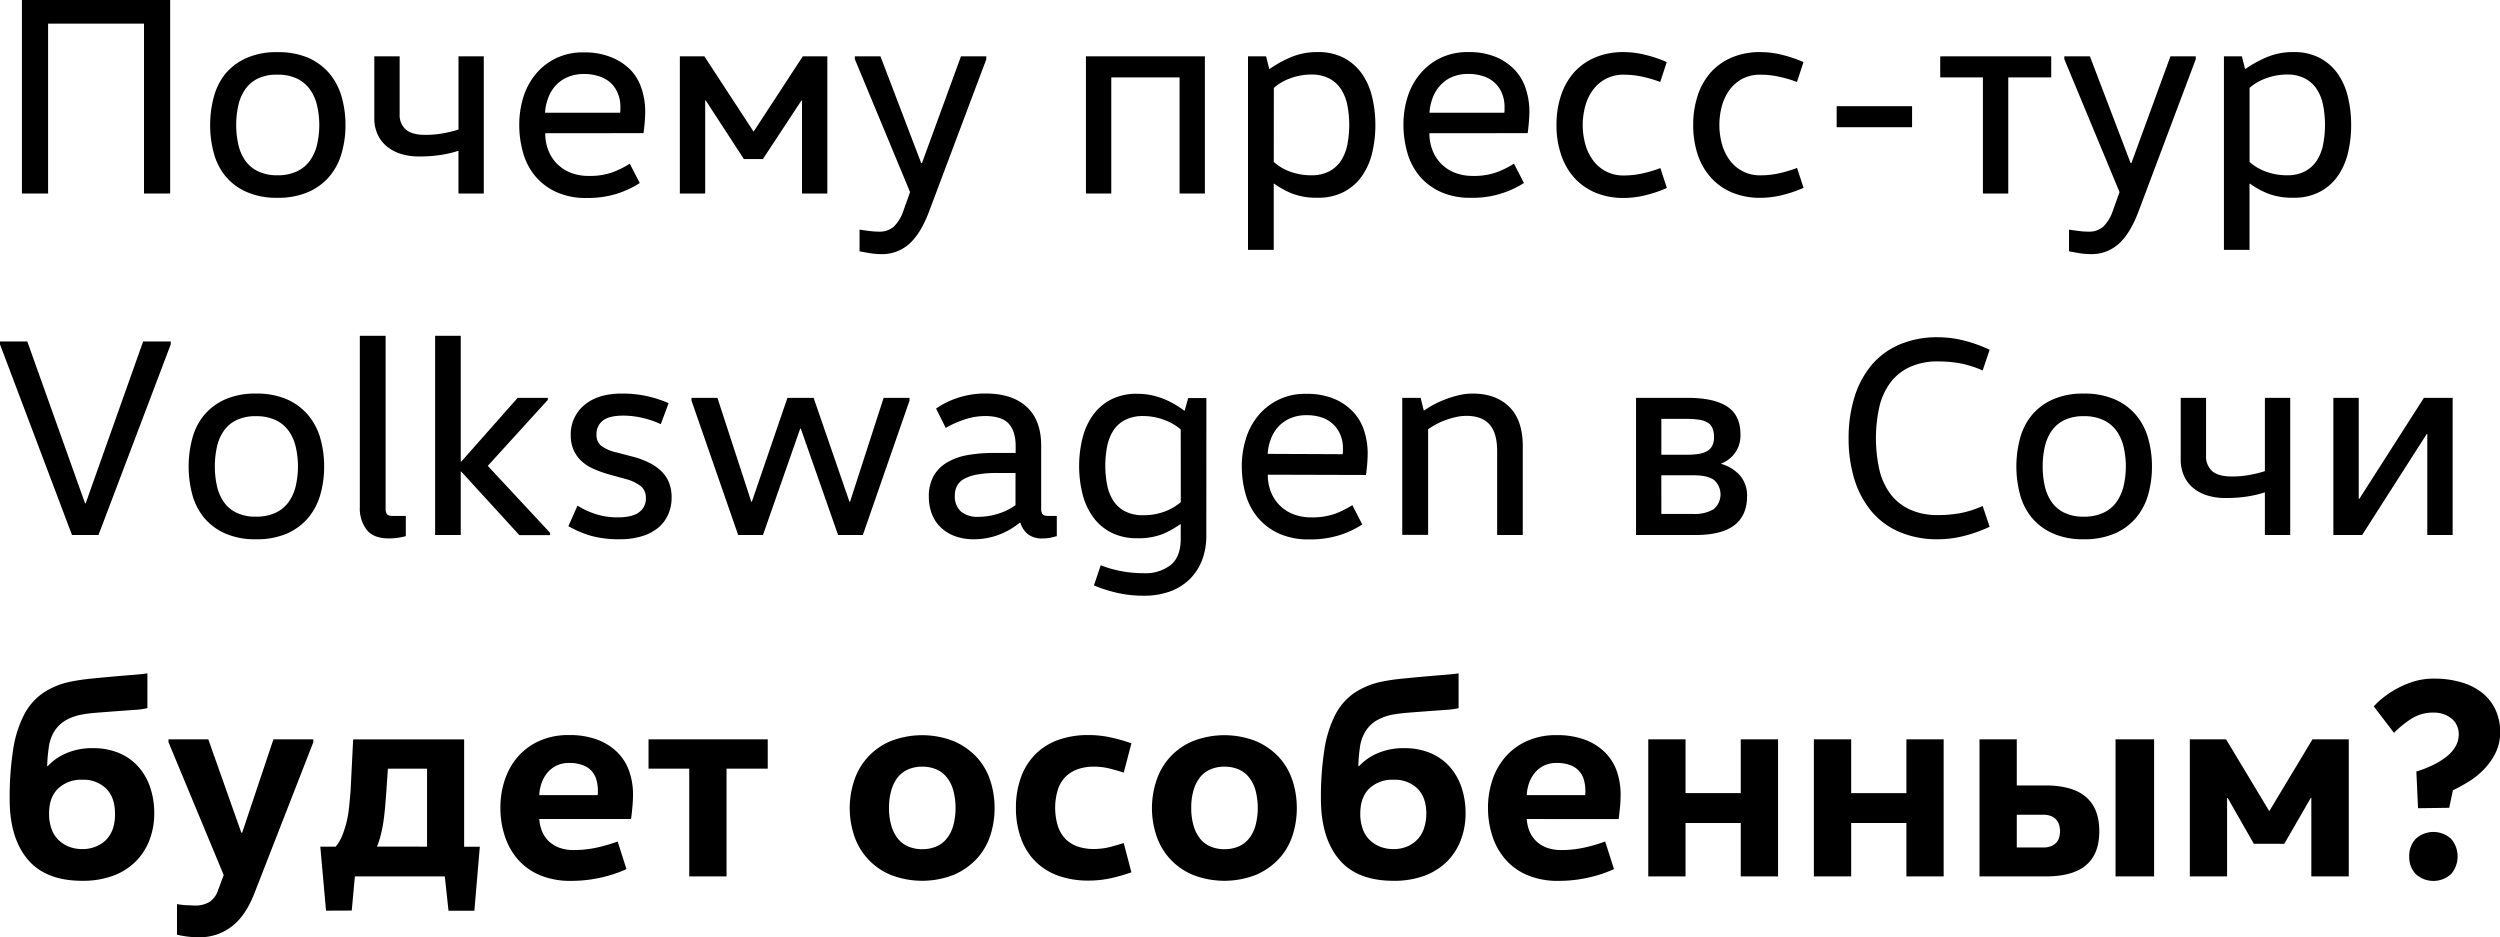 <?xml version="1.0" encoding="UTF-8"?> <svg xmlns="http://www.w3.org/2000/svg" viewBox="0 0 713.14 267.32"> <title>Ресурс 5</title> <g id="Слой_2" data-name="Слой 2"> <g id="Слой_1-2" data-name="Слой 1"> <path d="M41.08,6.74H13.72V55.2H6.25V0H48.54V55.2H41.08Z"></path> <path d="M98.55,35.64a28.77,28.77,0,0,1-1.1,8.07A17.78,17.78,0,0,1,94,50.29a16.57,16.57,0,0,1-6,4.46,21.57,21.57,0,0,1-8.89,1.67,21,21,0,0,1-8.77-1.67,16.31,16.31,0,0,1-6-4.46A17.79,17.79,0,0,1,61,43.71a29.93,29.93,0,0,1-1.05-8.07,30.13,30.13,0,0,1,1.05-8A17.81,17.81,0,0,1,64.33,21a16.53,16.53,0,0,1,6-4.46,21,21,0,0,1,8.77-1.66A21.57,21.57,0,0,1,88,16.52,16.8,16.8,0,0,1,94,21a17.81,17.81,0,0,1,3.45,6.62A29,29,0,0,1,98.55,35.64Zm-31.17,0A24.81,24.81,0,0,0,68,41.28a12.74,12.74,0,0,0,2,4.59,9.51,9.51,0,0,0,3.62,3A12.33,12.33,0,0,0,79.07,50a12.85,12.85,0,0,0,5.6-1.1,9.81,9.81,0,0,0,3.69-3,12.86,12.86,0,0,0,2.07-4.59,24.79,24.79,0,0,0,0-11.28,12.86,12.86,0,0,0-2.07-4.59,9.74,9.74,0,0,0-3.69-3.05,12.85,12.85,0,0,0-5.6-1.09,12.33,12.33,0,0,0-5.48,1.09A9.45,9.45,0,0,0,70,25.41,12.74,12.74,0,0,0,68,30,24.75,24.75,0,0,0,67.38,35.64Z"></path> <path d="M114,16.07V32.55a5.53,5.53,0,0,0,1.75,4.39c1.16,1,3,1.54,5.64,1.54a27.62,27.62,0,0,0,5.4-.53,31.93,31.93,0,0,0,4-1V16.07H138V55.2h-7.22V43a29.1,29.1,0,0,1-4.71,1.14,38.25,38.25,0,0,1-6.5.49,17.27,17.27,0,0,1-5.35-.77,11.81,11.81,0,0,1-4-2.2,9.5,9.5,0,0,1-2.56-3.44,11.13,11.13,0,0,1-.89-4.55V16.07Z"></path> <path d="M155.53,38a13,13,0,0,0,.9,4.91,11.26,11.26,0,0,0,2.51,3.86,11.5,11.5,0,0,0,3.9,2.52,14,14,0,0,0,5.12.89,19,19,0,0,0,6.81-1.06,25.53,25.53,0,0,0,4.88-2.43l2.84,5.52a28.14,28.14,0,0,1-6.34,3,27.7,27.7,0,0,1-8.84,1.26,20.07,20.07,0,0,1-8.65-1.71,17,17,0,0,1-6-4.54,18.14,18.14,0,0,1-3.45-6.66,29,29,0,0,1-1.09-8,26.59,26.59,0,0,1,1.13-7.71,19.11,19.11,0,0,1,3.45-6.57,17.15,17.15,0,0,1,13.85-6.33,19.83,19.83,0,0,1,7.91,1.42A15.94,15.94,0,0,1,179.93,20a14,14,0,0,1,3.12,5.4,20.92,20.92,0,0,1,1,6.33c0,1-.06,2.15-.16,3.37s-.22,2.18-.33,2.88Zm21.35-5.84a4,4,0,0,0,.09-.86v-.85a9.83,9.83,0,0,0-.69-3.73,8.63,8.63,0,0,0-2-3A9,9,0,0,0,171,21.8a13.35,13.35,0,0,0-4.46-.69,11.65,11.65,0,0,0-4.43.81,9.94,9.94,0,0,0-3.41,2.27,10.6,10.6,0,0,0-2.23,3.49,14.69,14.69,0,0,0-1,4.47Z"></path> <path d="M215,37.5l14-21.43h7V55.2h-7.22V28.66h-.16l-11,16.72H212.2L201.32,28.66h-.16V55.2h-7.23V16.07h7l14,21.43Z"></path> <path d="M281.36,16.88,265,60.4q-2.35,6.24-5.64,9.17a11.49,11.49,0,0,1-7.92,2.92,20.77,20.77,0,0,1-3.36-.28c-1.17-.19-2.13-.37-2.89-.53V65.51l2.72.37a22.42,22.42,0,0,0,2.89.2A6.1,6.1,0,0,0,255,64.62,11.37,11.37,0,0,0,257.74,60l1.86-5.2L243.85,16.88v-.81h7.31l11.61,30.44H263l11.12-30.44h7.23Z"></path> <path d="M336.48,22.08H317V55.2h-7.23V16.07H343.7V55.2h-7.22Z"></path> <path d="M361.16,16.07l.89,3.57h.16a34,34,0,0,1,5.64-3.16,19.21,19.21,0,0,1,8.08-1.62,15.61,15.61,0,0,1,7.43,1.66A14.6,14.6,0,0,1,388.47,21a19.32,19.32,0,0,1,2.93,6.62,33.8,33.8,0,0,1,.93,8,33.57,33.57,0,0,1-.93,8.07,19.28,19.28,0,0,1-2.93,6.58,14.4,14.4,0,0,1-5.11,4.46,15.61,15.61,0,0,1-7.43,1.67,19.31,19.31,0,0,1-7.43-1.22,24.7,24.7,0,0,1-5-2.76h-.16V71.27H356V16.07Zm2.19,30.12A14,14,0,0,0,368.14,49,17.17,17.17,0,0,0,374,50a10.83,10.83,0,0,0,5.2-1.14,9.12,9.12,0,0,0,3.37-3.09,13.13,13.13,0,0,0,1.78-4.58,29.43,29.43,0,0,0,0-11.12,13.26,13.26,0,0,0-1.78-4.59,9,9,0,0,0-3.37-3.08,10.83,10.83,0,0,0-5.2-1.14,17.16,17.16,0,0,0-5.84,1.05,14.27,14.27,0,0,0-4.79,2.76Z"></path> <path d="M407.75,38a13,13,0,0,0,.9,4.91,11.08,11.08,0,0,0,6.41,6.38,14,14,0,0,0,5.11.89A19,19,0,0,0,427,49.11a25.43,25.43,0,0,0,4.87-2.43l2.84,5.52a27,27,0,0,1-15.18,4.22,20.05,20.05,0,0,1-8.64-1.71,17,17,0,0,1-6-4.54,18.14,18.14,0,0,1-3.45-6.66,29,29,0,0,1-1.1-8,26.26,26.26,0,0,1,1.14-7.71A19.11,19.11,0,0,1,405,21.19a17.44,17.44,0,0,1,5.77-4.59,17.67,17.67,0,0,1,8.07-1.74,19.85,19.85,0,0,1,7.92,1.42A15.94,15.94,0,0,1,432.15,20a14,14,0,0,1,3.12,5.4,20.92,20.92,0,0,1,1,6.33c0,1-.06,2.15-.17,3.37s-.21,2.18-.32,2.88Zm21.35-5.84a4,4,0,0,0,.08-.86v-.85a9.83,9.83,0,0,0-.69-3.73,8.49,8.49,0,0,0-2-3,8.84,8.84,0,0,0-3.24-1.94,13.37,13.37,0,0,0-4.47-.69,11.6,11.6,0,0,0-4.42.81A9.85,9.85,0,0,0,411,24.19a10.6,10.6,0,0,0-2.23,3.49,14.4,14.4,0,0,0-1,4.47Z"></path> <path d="M444,35.64a26,26,0,0,1,1.3-8.45A18.63,18.63,0,0,1,449,20.66a16.92,16.92,0,0,1,6-4.26,20.47,20.47,0,0,1,8.2-1.54,25.76,25.76,0,0,1,6.41.85,35.47,35.47,0,0,1,5.84,2l-1.86,5.68A33.11,33.11,0,0,0,469,22a24,24,0,0,0-5.68-.69,10.58,10.58,0,0,0-9,4.46,13.76,13.76,0,0,0-2.15,4.63,20.51,20.51,0,0,0,0,10.55,13.58,13.58,0,0,0,2.15,4.63,10.55,10.55,0,0,0,9,4.47,24,24,0,0,0,5.68-.69,34.52,34.52,0,0,0,4.63-1.42l1.86,5.68a35.47,35.47,0,0,1-5.84,2,26.24,26.24,0,0,1-6.41.85,20.64,20.64,0,0,1-8.2-1.54,16.82,16.82,0,0,1-6-4.27,18.63,18.63,0,0,1-3.73-6.53A26,26,0,0,1,444,35.64Z"></path> <path d="M483,35.64a26.28,26.28,0,0,1,1.3-8.45A18.64,18.64,0,0,1,488,20.66a17,17,0,0,1,6-4.26,20.5,20.5,0,0,1,8.2-1.54,25.78,25.78,0,0,1,6.42.85,36.13,36.13,0,0,1,5.84,2l-1.87,5.68A32.93,32.93,0,0,0,508,22a24.06,24.06,0,0,0-5.69-.69A10.82,10.82,0,0,0,497,22.49a11,11,0,0,0-3.7,3.24,14.16,14.16,0,0,0-2.15,4.63,20.51,20.51,0,0,0,0,10.55,14,14,0,0,0,2.15,4.63,10.59,10.59,0,0,0,9,4.47,24.06,24.06,0,0,0,5.69-.69,34.32,34.32,0,0,0,4.62-1.42l1.87,5.68a36.13,36.13,0,0,1-5.84,2,26.25,26.25,0,0,1-6.42.85,20.68,20.68,0,0,1-8.2-1.54,16.87,16.87,0,0,1-6-4.27,18.64,18.64,0,0,1-3.74-6.53A26.22,26.22,0,0,1,483,35.64Z"></path> <path d="M523.92,36.29v-6h21.51v6Z"></path> <path d="M585.12,16.07v6H572.87V55.2h-7.23V22.08H553.46v-6Z"></path> <path d="M626.36,16.88,610,60.4q-2.36,6.24-5.64,9.17a11.49,11.49,0,0,1-7.91,2.92,20.79,20.79,0,0,1-3.37-.28c-1.17-.19-2.13-.37-2.88-.53V65.51l2.72.37a22.39,22.39,0,0,0,2.88.2A6.08,6.08,0,0,0,600,64.62,11.37,11.37,0,0,0,602.74,60l1.87-5.2L588.86,16.88v-.81h7.3l11.61,30.44H608l11.13-30.44h7.22Z"></path> <path d="M639.51,16.07l.9,3.57h.16a33.56,33.56,0,0,1,5.64-3.16,19.14,19.14,0,0,1,8.08-1.62,15.57,15.57,0,0,1,7.42,1.66A14.63,14.63,0,0,1,666.83,21a19.31,19.31,0,0,1,2.92,6.62,33.8,33.8,0,0,1,.93,8,33.57,33.57,0,0,1-.93,8.07,19.27,19.27,0,0,1-2.92,6.58,14.43,14.43,0,0,1-5.12,4.46,15.57,15.57,0,0,1-7.42,1.67,19.27,19.27,0,0,1-7.43-1.22,24.43,24.43,0,0,1-5-2.76h-.17V71.27h-7.3V16.07Zm2.19,30.12A14,14,0,0,0,646.49,49,17.23,17.23,0,0,0,652.34,50a10.79,10.79,0,0,0,5.19-1.14,9,9,0,0,0,3.37-3.09,12.94,12.94,0,0,0,1.79-4.58,29.43,29.43,0,0,0,0-11.12,13.07,13.07,0,0,0-1.79-4.59,8.94,8.94,0,0,0-3.37-3.08,10.79,10.79,0,0,0-5.19-1.14,17.22,17.22,0,0,0-5.85,1.05,14.37,14.37,0,0,0-4.79,2.76Z"></path> <path d="M48.71,98.23,28.09,152.62H20.54L0,98.23v-.82H7.79L24.27,143.6h.16l16.4-46.19h7.88Z"></path> <path d="M92.46,133.05a28.9,28.9,0,0,1-1.09,8.08,18,18,0,0,1-3.45,6.57,16.75,16.75,0,0,1-6,4.47A21.57,21.57,0,0,1,73,153.83a21.05,21.05,0,0,1-8.77-1.66,16.53,16.53,0,0,1-6-4.47,17.58,17.58,0,0,1-3.36-6.57,31.17,31.17,0,0,1,0-16.12,17.6,17.6,0,0,1,3.36-6.61,16.53,16.53,0,0,1,6-4.47A21.21,21.21,0,0,1,73,112.27a21.74,21.74,0,0,1,8.89,1.66,16.75,16.75,0,0,1,6,4.47A18.06,18.06,0,0,1,91.37,125,29.07,29.07,0,0,1,92.46,133.05Zm-31.17,0a24.75,24.75,0,0,0,.61,5.64,12.75,12.75,0,0,0,2,4.59,9.39,9.39,0,0,0,3.61,3,12.36,12.36,0,0,0,5.48,1.1,12.85,12.85,0,0,0,5.6-1.1,9.65,9.65,0,0,0,3.69-3,12.86,12.86,0,0,0,2.07-4.59,24.79,24.79,0,0,0,0-11.28,12.86,12.86,0,0,0-2.07-4.59,9.65,9.65,0,0,0-3.69-3,12.85,12.85,0,0,0-5.6-1.1,12.36,12.36,0,0,0-5.48,1.1,9.39,9.39,0,0,0-3.61,3,12.75,12.75,0,0,0-2,4.59A24.81,24.81,0,0,0,61.29,133.05Z"></path> <path d="M115.76,152.94c-.6.16-1.31.31-2.15.45a17.24,17.24,0,0,1-2.64.2q-4.38,0-6.33-2.4a10.17,10.17,0,0,1-2-6.61V95.79H110v49.28a2.82,2.82,0,0,0,.36,1.58c.24.35.88.53,1.91.53h3.49Z"></path> <path d="M131.43,134.51v18.11h-7.31V95.79h7.31v35.88h.16l16.07-18.18h8.61v.57l-17.13,18.83L156.92,152v.65h-8.77l-16.56-18.11Z"></path> <path d="M170.07,146.69a20.31,20.31,0,0,0,6.17.89c2.7,0,4.72-.47,6-1.42a4.72,4.72,0,0,0,2-4.1,4.24,4.24,0,0,0-1.38-3.33,12,12,0,0,0-4.46-2.11l-4.71-1.3a32.41,32.41,0,0,1-4.55-1.66,12.15,12.15,0,0,1-3.41-2.27,9.82,9.82,0,0,1-2.15-3.13,10.21,10.21,0,0,1-.77-4.06,10.8,10.8,0,0,1,3.86-8.64q3.86-3.28,10.67-3.29a32.13,32.13,0,0,1,7.23.73,35.93,35.93,0,0,1,6.17,2L188.49,121a25.24,25.24,0,0,0-5.35-1.83,24.63,24.63,0,0,0-5.36-.61c-2.65,0-4.59.48-5.81,1.42a4.82,4.82,0,0,0-1.82,4,4,4,0,0,0,1.22,3.08,11,11,0,0,0,4.54,2l4.63,1.22a22.42,22.42,0,0,1,4.54,1.67,14.3,14.3,0,0,1,3.5,2.39,9.39,9.39,0,0,1,2.23,3.25,11.26,11.26,0,0,1,.77,4.3,11.66,11.66,0,0,1-1,4.91,10.31,10.31,0,0,1-2.88,3.78,13.5,13.5,0,0,1-4.63,2.39,20.76,20.76,0,0,1-6.16.85,29.89,29.89,0,0,1-8.41-1,31,31,0,0,1-6.37-2.72l2.6-5.85A24.05,24.05,0,0,0,170.07,146.69Z"></path> <path d="M259.44,114.3l-13.31,38.32h-7.06l-10.64-30.37h-.16l-10.63,30.37h-7.07L197.26,114.3v-.81h7.39l9.66,29.63h.16l10.15-29.63h7.47l10.22,29.63h.17l9.58-29.63h7.38Z"></path> <path d="M290.86,149.12a21,21,0,0,1-6,3.45,20.25,20.25,0,0,1-7.22,1.26,15.39,15.39,0,0,1-5-.81,11.84,11.84,0,0,1-4-2.31,10.34,10.34,0,0,1-2.68-3.78,13,13,0,0,1-1-5.19,11.82,11.82,0,0,1,1.38-6,10.48,10.48,0,0,1,3.86-3.85,17.54,17.54,0,0,1,5.84-2.08,42.51,42.51,0,0,1,7.43-.6h6.25v-2c0-2.82-.68-4.94-2-6.38s-3.6-2.15-6.74-2.15a18.48,18.48,0,0,0-5.88,1,26.52,26.52,0,0,0-5.32,2.39l-2.76-5.52a23.36,23.36,0,0,1,6.25-3.08,24.83,24.83,0,0,1,7.88-1.22q7.62,0,11.77,3.86T297,127.37v17.7a2.82,2.82,0,0,0,.36,1.58c.25.35.88.53,1.91.53h2.19v5.76c-.59.16-1.22.31-1.86.45a10.83,10.83,0,0,1-2.12.2,6.6,6.6,0,0,1-4.3-1.22,6.79,6.79,0,0,1-2.11-3.25Zm-6.33-14.2a31.27,31.27,0,0,0-5.81.45,12.13,12.13,0,0,0-3.73,1.25,5.05,5.05,0,0,0-2,2,5.64,5.64,0,0,0-.61,2.64,5.82,5.82,0,0,0,1.75,4.67,7.42,7.42,0,0,0,5,1.5,18.8,18.8,0,0,0,5.6-.89,17.07,17.07,0,0,0,4.95-2.44v-9.17Z"></path> <path d="M344.11,152.78a19.13,19.13,0,0,1-1.22,7,15.19,15.19,0,0,1-3.53,5.44,15.64,15.64,0,0,1-5.6,3.49,21.55,21.55,0,0,1-7.51,1.22,32.9,32.9,0,0,1-7.75-.86,41,41,0,0,1-6.45-2.07l1.94-5.76a30.8,30.8,0,0,0,5.77,1.66,33.92,33.92,0,0,0,6.49.61,11.7,11.7,0,0,0,7.71-2.35q2.85-2.35,2.85-7.47v-4.14h-.17a25.39,25.39,0,0,1-4.91,2.76,18.67,18.67,0,0,1-7.35,1.22,15.81,15.81,0,0,1-7.42-1.63,14.43,14.43,0,0,1-5.16-4.42,19.39,19.39,0,0,1-3-6.53,33.31,33.31,0,0,1,0-16,19.33,19.33,0,0,1,3-6.57,14.56,14.56,0,0,1,5.16-4.43,15.93,15.93,0,0,1,7.42-1.62,19.35,19.35,0,0,1,4.27.45,21.24,21.24,0,0,1,3.69,1.17,24.08,24.08,0,0,1,3.09,1.59c.91.56,1.7,1.09,2.35,1.58h.16l1-3.57h5.19Zm-7.3-30.28a15.06,15.06,0,0,0-4.83-2.76,16.92,16.92,0,0,0-5.81-1.06,11.13,11.13,0,0,0-5.19,1.1,8.61,8.61,0,0,0-3.37,3,13.09,13.09,0,0,0-1.79,4.55,29,29,0,0,0,0,11,13.09,13.09,0,0,0,1.79,4.55,8.69,8.69,0,0,0,3.37,3,11.13,11.13,0,0,0,5.19,1.09A16.91,16.91,0,0,0,332,146a15.06,15.06,0,0,0,4.83-2.76Z"></path> <path d="M361.65,135.41a13,13,0,0,0,.89,4.91,11.1,11.1,0,0,0,2.52,3.85,11.22,11.22,0,0,0,3.89,2.52,13.82,13.82,0,0,0,5.12.89,19.36,19.36,0,0,0,6.82-1.05,26.34,26.34,0,0,0,4.87-2.44l2.84,5.52a27.41,27.41,0,0,1-6.33,3,27.77,27.77,0,0,1-8.85,1.26,20.22,20.22,0,0,1-8.65-1.7,17.07,17.07,0,0,1-6-4.55,18.09,18.09,0,0,1-3.45-6.65,29.07,29.07,0,0,1-1.09-8,26.26,26.26,0,0,1,1.14-7.71,18.91,18.91,0,0,1,3.45-6.58,17.12,17.12,0,0,1,13.84-6.33,19.83,19.83,0,0,1,7.91,1.42,16,16,0,0,1,5.44,3.73,14.2,14.2,0,0,1,3.13,5.4,21.22,21.22,0,0,1,1,6.33c0,1-.06,2.16-.16,3.37s-.22,2.18-.33,2.89ZM383,129.56a4.63,4.63,0,0,0,.08-.85v-.85a9.88,9.88,0,0,0-.69-3.74,8.68,8.68,0,0,0-2-3,8.85,8.85,0,0,0-3.25-2,13.35,13.35,0,0,0-4.46-.69,11.65,11.65,0,0,0-4.43.81,9.92,9.92,0,0,0-3.41,2.28,10.39,10.39,0,0,0-2.23,3.49,14.33,14.33,0,0,0-1,4.46Z"></path> <path d="M405.24,113.49l.89,3.57h.16a23.9,23.9,0,0,1,2.36-1.46,28,28,0,0,1,3.28-1.54,29.85,29.85,0,0,1,3.94-1.26,17.49,17.49,0,0,1,4.22-.53q6.59,0,10.43,3.77t3.86,11.17v25.41h-7.31v-24c0-3.36-.71-5.86-2.15-7.51s-3.64-2.48-6.61-2.48a13.57,13.57,0,0,0-3.13.37,23.27,23.27,0,0,0-3.08.93,19.65,19.65,0,0,0-2.72,1.26c-.81.46-1.49.88-2,1.26v30.12H400V113.49Z"></path> <path d="M481.46,113.49q7.4,0,11.21,2.47t3.81,8a8.6,8.6,0,0,1-1.58,5.28,8.82,8.82,0,0,1-3.94,3v.08a11.46,11.46,0,0,1,5.4,3.33,8.71,8.71,0,0,1,2,5.93c0,3.62-1.21,6.37-3.61,8.23s-6.13,2.81-11.17,2.81H466.69V113.49Zm-7.55,16.23h7.15a22,22,0,0,0,3.49-.24,7.08,7.08,0,0,0,2.43-.81,3.63,3.63,0,0,0,1.46-1.55,5.31,5.31,0,0,0,.49-2.43,6.54,6.54,0,0,0-.41-2.48,3.44,3.44,0,0,0-1.33-1.62,6.25,6.25,0,0,0-2.44-.85,23.19,23.19,0,0,0-3.61-.25h-7.23Zm0,16.89h9a10.63,10.63,0,0,0,5.89-1.34,5.5,5.5,0,0,0,.08-8.4q-1.9-1.31-5.89-1.3h-9.09Z"></path> <path d="M527.33,125A39.16,39.16,0,0,1,529,113.28a26.2,26.2,0,0,1,4.87-9.13,21.42,21.42,0,0,1,8-5.88,27.29,27.29,0,0,1,11-2.07,30.13,30.13,0,0,1,7.3.93,40.35,40.35,0,0,1,7.39,2.64l-2,5.92a29.07,29.07,0,0,0-6.53-2.07,36.07,36.07,0,0,0-6.13-.52,19.06,19.06,0,0,0-8,1.54,14.63,14.63,0,0,0-5.56,4.38,18.65,18.65,0,0,0-3.21,6.9,41.46,41.46,0,0,0,0,18.19,18.65,18.65,0,0,0,3.21,6.9,14.63,14.63,0,0,0,5.56,4.38,19.06,19.06,0,0,0,8,1.54,36.07,36.07,0,0,0,6.13-.52,28.62,28.62,0,0,0,6.53-2.08l2,5.93a40.35,40.35,0,0,1-7.39,2.64,30.13,30.13,0,0,1-7.3.93,27.29,27.29,0,0,1-11-2.07,21.42,21.42,0,0,1-8-5.88,26.28,26.28,0,0,1-4.87-9.09A39.08,39.08,0,0,1,527.33,125Z"></path> <path d="M613.86,133.05a28.9,28.9,0,0,1-1.09,8.08,17.74,17.74,0,0,1-3.45,6.57,16.75,16.75,0,0,1-6.05,4.47,21.54,21.54,0,0,1-8.89,1.66,21.05,21.05,0,0,1-8.77-1.66,16.4,16.4,0,0,1-6-4.47,17.45,17.45,0,0,1-3.37-6.57,31.17,31.17,0,0,1,0-16.12,17.48,17.48,0,0,1,3.37-6.61,16.4,16.4,0,0,1,6-4.47,21.21,21.21,0,0,1,8.77-1.66,21.7,21.7,0,0,1,8.89,1.66,16.75,16.75,0,0,1,6.05,4.47,17.76,17.76,0,0,1,3.45,6.61A29.07,29.07,0,0,1,613.86,133.05Zm-31.17,0a24.75,24.75,0,0,0,.61,5.64,12.93,12.93,0,0,0,2,4.59,9.39,9.39,0,0,0,3.61,3,12.39,12.39,0,0,0,5.48,1.1,12.82,12.82,0,0,0,5.6-1.1,9.68,9.68,0,0,0,3.7-3,13.21,13.21,0,0,0,2.07-4.59,24.79,24.79,0,0,0,0-11.28,13.21,13.21,0,0,0-2.07-4.59,9.68,9.68,0,0,0-3.7-3,12.82,12.82,0,0,0-5.6-1.1,12.39,12.39,0,0,0-5.48,1.1,9.39,9.39,0,0,0-3.61,3,12.93,12.93,0,0,0-2,4.59A24.81,24.81,0,0,0,582.69,133.05Z"></path> <path d="M629.29,113.49V130a5.55,5.55,0,0,0,1.74,4.38q1.76,1.54,5.64,1.54a27.62,27.62,0,0,0,5.4-.52,33.44,33.44,0,0,0,4-1V113.49h7.23v39.13h-7.23V140.44a30.77,30.77,0,0,1-4.71,1.14,39.26,39.26,0,0,1-6.49.48,17,17,0,0,1-5.36-.77,11.62,11.62,0,0,1-4-2.19,9.48,9.48,0,0,1-2.55-3.45,11.1,11.1,0,0,1-.9-4.55V113.49Z"></path> <path d="M673,142.31l18.43-28.82h8.2v39.13h-7.23V123.8h-.16l-18.43,28.82h-8.2V113.49h7.23v28.82Z"></path> <path d="M13.64,218.53a15.07,15.07,0,0,1,5.15-3.61,18.32,18.32,0,0,1,7.67-1.5,18.92,18.92,0,0,1,7.47,1.38,15.31,15.31,0,0,1,5.48,3.85,17,17,0,0,1,3.41,5.89A22.87,22.87,0,0,1,44,232.09a21.16,21.16,0,0,1-1.3,7.39,17.52,17.52,0,0,1-3.86,6.13,17.93,17.93,0,0,1-6.41,4.14,24.65,24.65,0,0,1-9,1.5q-10.47,0-15.59-6.17T2.76,227.87a87.75,87.75,0,0,1,1-14.09,32.25,32.25,0,0,1,3.09-9.86,17.08,17.08,0,0,1,5.44-6.25,21.92,21.92,0,0,1,8-3.25,53.64,53.64,0,0,1,5.48-.81c2.14-.22,4.26-.42,6.38-.61s4-.35,5.84-.49,3.14-.28,4.06-.44V202a20,20,0,0,1-3.57.49l-5,.36-5.35.41c-1.79.14-3.31.31-4.55.53a14.43,14.43,0,0,0-5,1.78,9.58,9.58,0,0,0-3.09,3.05,11.58,11.58,0,0,0-1.54,4.34,43.58,43.58,0,0,0-.49,5.6ZM32.8,232.09q0-4.64-2.52-7.14a9.21,9.21,0,0,0-6.82-2.52A9.45,9.45,0,0,0,16.52,225Q14,227.46,14,232.09a12.85,12.85,0,0,0,.65,4.22,8.44,8.44,0,0,0,1.91,3.17,9.09,9.09,0,0,0,3,2,10.28,10.28,0,0,0,3.94.73,10.05,10.05,0,0,0,3.86-.73,8.63,8.63,0,0,0,3-2,8.91,8.91,0,0,0,1.87-3.17A12.85,12.85,0,0,0,32.8,232.09Z"></path> <path d="M89.38,211.71,72.57,254.82Q70,261.39,66,264.36a14.86,14.86,0,0,1-9.09,3,28.15,28.15,0,0,1-3.5-.2c-1-.14-2-.31-2.92-.53V257.9a23.67,23.67,0,0,0,2.88.33c1,0,1.72.08,2.16.08a7.91,7.91,0,0,0,4.18-1A6.31,6.31,0,0,0,62.18,254l1.63-4.39L48.06,211.71v-.81H59.42l9.42,26.63h.24L78,210.9H89.38Z"></path> <path d="M93,259.77l-1.63-18.26h4.39a11.53,11.53,0,0,0,1.83-3.09,28.54,28.54,0,0,0,1.29-4A30.24,30.24,0,0,0,99.6,230c.17-1.57.3-3.09.41-4.55l.73-14.53H132.4v30.61h4.47l-1.55,18.26h-7.38L126.88,250H101.23l-.89,9.74Zm28.82-18.26V219.26H110.65l-.41,6c-.11,1.57-.23,3.15-.37,4.75s-.31,3.11-.52,4.54a34,34,0,0,1-.82,3.94,18.9,18.9,0,0,1-1,3Z"></path> <path d="M153.83,233.63a11.41,11.41,0,0,0,.89,3.74,8.28,8.28,0,0,0,2,2.76,8.85,8.85,0,0,0,3,1.74,11.75,11.75,0,0,0,3.93.61,30.28,30.28,0,0,0,6.54-.69,44.45,44.45,0,0,0,6-1.75l2.51,7.88a36.21,36.21,0,0,1-7,2.35,38,38,0,0,1-8.81,1,22.25,22.25,0,0,1-8.89-1.63,17.17,17.17,0,0,1-6.25-4.46A19.15,19.15,0,0,1,144,238.5a25.71,25.71,0,0,1-1.26-8.12,24.82,24.82,0,0,1,1.26-7.91,19.24,19.24,0,0,1,3.73-6.62,17.88,17.88,0,0,1,6.13-4.5,20.18,20.18,0,0,1,8.44-1.67,22.58,22.58,0,0,1,8.16,1.34,16.09,16.09,0,0,1,5.73,3.66,14.14,14.14,0,0,1,3.32,5.39,19.82,19.82,0,0,1,1.06,6.5c0,1.24-.07,2.56-.2,3.94s-.26,2.42-.37,3.12Zm16.64-6.82a2.23,2.23,0,0,0,.08-.61v-.61a11.45,11.45,0,0,0-.4-3.08,6.16,6.16,0,0,0-3.94-4.26,10.67,10.67,0,0,0-3.86-.61,8.15,8.15,0,0,0-3.65.77,7.87,7.87,0,0,0-2.6,2.07,9.81,9.81,0,0,0-1.62,2.92,11.78,11.78,0,0,0-.65,3.41Z"></path> <path d="M219,210.9v8.36H207.25V250H196.61V219.26H185V210.9Z"></path> <path d="M283.71,230.46a24.79,24.79,0,0,1-1.29,8.08,18.07,18.07,0,0,1-3.94,6.58,19.29,19.29,0,0,1-6.5,4.46,24.71,24.71,0,0,1-17.86,0,18.33,18.33,0,0,1-10.39-11,24.88,24.88,0,0,1,0-16.11,18.26,18.26,0,0,1,10.39-11.08,24.71,24.71,0,0,1,17.86,0,19.43,19.43,0,0,1,6.5,4.46,18.07,18.07,0,0,1,3.94,6.62A24.88,24.88,0,0,1,283.71,230.46Zm-30.11,0a17.52,17.52,0,0,0,.69,5.16,10.53,10.53,0,0,0,1.9,3.69,7.68,7.68,0,0,0,3,2.2,10,10,0,0,0,3.85.73,10.21,10.21,0,0,0,3.94-.73,7.64,7.64,0,0,0,3-2.2,10.38,10.38,0,0,0,1.91-3.69,19.6,19.6,0,0,0,0-10.31,10.38,10.38,0,0,0-1.91-3.69,7.64,7.64,0,0,0-3-2.2,10.21,10.21,0,0,0-3.94-.73,10,10,0,0,0-3.85.73,7.68,7.68,0,0,0-3,2.2,10.53,10.53,0,0,0-1.9,3.69A17.5,17.5,0,0,0,253.6,230.46Z"></path> <path d="M289.8,230.46a25.28,25.28,0,0,1,1.38-8.56,18,18,0,0,1,4-6.57,17.54,17.54,0,0,1,6.5-4.19,25,25,0,0,1,8.88-1.46,29.09,29.09,0,0,1,6.9.82,47.43,47.43,0,0,1,5.28,1.54l-2.19,8.36q-1.71-.57-3.9-1.14a19,19,0,0,0-4.79-.57,13.49,13.49,0,0,0-4.18.65,9.54,9.54,0,0,0-3.49,2,9.3,9.3,0,0,0-2.35,3.66,17.8,17.8,0,0,0,0,10.87,9.58,9.58,0,0,0,2.31,3.66,9.14,9.14,0,0,0,3.45,2,13.77,13.77,0,0,0,4.26.65,19,19,0,0,0,4.79-.57q2.19-.57,3.9-1.14l2.19,8.36a49.36,49.36,0,0,1-5.28,1.55,29.09,29.09,0,0,1-6.9.81,25,25,0,0,1-8.88-1.46,17.64,17.64,0,0,1-6.5-4.18,18.09,18.09,0,0,1-4-6.58A25.3,25.3,0,0,1,289.8,230.46Z"></path> <path d="M369.92,230.46a24.79,24.79,0,0,1-1.29,8.08,18.07,18.07,0,0,1-3.94,6.58,19.29,19.29,0,0,1-6.5,4.46,24.71,24.71,0,0,1-17.86,0,18.33,18.33,0,0,1-10.39-11,24.88,24.88,0,0,1,0-16.11,18.26,18.26,0,0,1,10.39-11.08,24.71,24.71,0,0,1,17.86,0,19.43,19.43,0,0,1,6.5,4.46,18.07,18.07,0,0,1,3.94,6.62A24.88,24.88,0,0,1,369.92,230.46Zm-30.11,0a17.52,17.52,0,0,0,.69,5.16,10.53,10.53,0,0,0,1.9,3.69,7.68,7.68,0,0,0,3,2.2,10,10,0,0,0,3.85.73,10.21,10.21,0,0,0,3.94-.73,7.64,7.64,0,0,0,3-2.2,10.38,10.38,0,0,0,1.91-3.69,19.6,19.6,0,0,0,0-10.31,10.38,10.38,0,0,0-1.91-3.69,7.64,7.64,0,0,0-3-2.2,10.21,10.21,0,0,0-3.94-.73,10,10,0,0,0-3.85.73,7.68,7.68,0,0,0-3,2.2,10.53,10.53,0,0,0-1.9,3.69A17.5,17.5,0,0,0,339.81,230.46Z"></path> <path d="M387.7,218.53a15.22,15.22,0,0,1,5.16-3.61,18.32,18.32,0,0,1,7.67-1.5A19,19,0,0,1,408,214.8a15.4,15.4,0,0,1,5.48,3.85,17.27,17.27,0,0,1,3.41,5.89,23.13,23.13,0,0,1,1.17,7.55,20.94,20.94,0,0,1-1.3,7.39,17.5,17.5,0,0,1-3.85,6.13,18.11,18.11,0,0,1-6.41,4.14,24.74,24.74,0,0,1-9,1.5q-10.47,0-15.58-6.17t-5.12-17.21a87.63,87.63,0,0,1,1-14.09,32.54,32.54,0,0,1,3.08-9.86,17.08,17.08,0,0,1,5.44-6.25,21.9,21.9,0,0,1,8-3.25,53.21,53.21,0,0,1,5.48-.81c2.13-.22,4.26-.42,6.37-.61s4.06-.35,5.84-.49,3.14-.28,4.06-.44V202a20,20,0,0,1-3.57.49l-5,.36-5.36.41c-1.79.14-3.3.31-4.55.53a14.51,14.51,0,0,0-5,1.78,9.45,9.45,0,0,0-3.08,3.05,11.58,11.58,0,0,0-1.55,4.34,41.94,41.94,0,0,0-.48,5.6Zm19.16,13.56q0-4.64-2.52-7.14a9.19,9.19,0,0,0-6.82-2.52,9.47,9.47,0,0,0-6.94,2.52q-2.55,2.51-2.55,7.14a12.59,12.59,0,0,0,.65,4.22,8.42,8.42,0,0,0,1.9,3.17,9,9,0,0,0,3,2,10.2,10.2,0,0,0,3.93.73,10,10,0,0,0,3.86-.73,8.39,8.39,0,0,0,4.83-5.2A12.85,12.85,0,0,0,406.86,232.09Z"></path> <path d="M435.52,233.63a10.93,10.93,0,0,0,.89,3.74,8.28,8.28,0,0,0,2,2.76,8.9,8.9,0,0,0,3,1.74,11.81,11.81,0,0,0,3.94.61,30.19,30.19,0,0,0,6.53-.69,44,44,0,0,0,6-1.75l2.52,7.88a36.09,36.09,0,0,1-7,2.35,38,38,0,0,1-8.8,1,22.22,22.22,0,0,1-8.89-1.63,17.08,17.08,0,0,1-6.25-4.46,19.17,19.17,0,0,1-3.74-6.66,25.71,25.71,0,0,1-1.26-8.12,24.82,24.82,0,0,1,1.26-7.91,19.26,19.26,0,0,1,3.74-6.62,17.78,17.78,0,0,1,6.13-4.5,20.11,20.11,0,0,1,8.44-1.67,22.58,22.58,0,0,1,8.16,1.34,16,16,0,0,1,5.72,3.66,14.28,14.28,0,0,1,3.33,5.39,20.08,20.08,0,0,1,1.05,6.5,39.08,39.08,0,0,1-.2,3.94q-.21,2.07-.36,3.12Zm16.64-6.82a2.69,2.69,0,0,0,.08-.61v-.61a11.46,11.46,0,0,0-.41-3.08,6.18,6.18,0,0,0-3.93-4.26,10.75,10.75,0,0,0-3.86-.61,8.09,8.09,0,0,0-3.65.77,7.77,7.77,0,0,0-2.6,2.07,9.39,9.39,0,0,0-1.62,2.92,11.78,11.78,0,0,0-.65,3.41Z"></path> <path d="M496.56,234.77H480.81V250H470.18V210.9h10.63v15.34h15.75V210.9H507.2V250H496.56Z"></path> <path d="M543.81,234.77H528.06V250H517.42V210.9h10.64v15.34h15.75V210.9h10.63V250H543.81Z"></path> <path d="M575.3,210.9v13.15h8.12q7.79,0,11.61,3.29t3.81,9.78q0,6.49-3.81,9.7T583.42,250H564.67V210.9Zm0,30.85h7.47a5.79,5.79,0,0,0,2.48-.45,4.17,4.17,0,0,0,1.46-1.09,3.89,3.89,0,0,0,.73-1.5,7.2,7.2,0,0,0,.2-1.59,7.12,7.12,0,0,0-.2-1.58,4.13,4.13,0,0,0-.73-1.54,4,4,0,0,0-1.46-1.14,5.79,5.79,0,0,0-2.48-.45H575.3ZM603.47,250V210.9h11V250Z"></path> <path d="M647.39,231.28l12.26-20.38H670V250H659.32V227.62h-.16l-7.55,13.07h-8.69l-7.46-13.07h-.17V250H624.66V210.9H635l12.26,20.38Z"></path> <path d="M689.76,230.55l-.48-10.48a31.08,31.08,0,0,0,4.87-1.9,21.08,21.08,0,0,0,3.81-2.4,10,10,0,0,0,2.52-2.88,7,7,0,0,0,.89-3.45,6,6,0,0,0-.45-2.31,5.21,5.21,0,0,0-1.38-1.95,7.11,7.11,0,0,0-2.27-1.38,8.28,8.28,0,0,0-3-.53A11.48,11.48,0,0,0,687.9,205a29.07,29.07,0,0,0-5,4.05l-5.76-7.55a20.84,20.84,0,0,1,2.8-2.59,27,27,0,0,1,3.94-2.56,25.64,25.64,0,0,1,4.83-2,19.81,19.81,0,0,1,5.56-.77,27,27,0,0,1,7.87,1.06,17.42,17.42,0,0,1,5.93,3,13.37,13.37,0,0,1,3.77,4.79,14.74,14.74,0,0,1,1.34,6.41,13.11,13.11,0,0,1-1.34,6,18.64,18.64,0,0,1-3.37,4.71,22.17,22.17,0,0,1-4.38,3.49c-1.57.95-3,1.74-4.38,2.39l-1.06,5Zm-2.51,13.72a7,7,0,0,1,1.86-5,7.48,7.48,0,0,1,10.07,0,7.71,7.71,0,0,1,0,10.07,7.48,7.48,0,0,1-10.07,0A7,7,0,0,1,687.25,244.27Z"></path> </g> </g> </svg> 